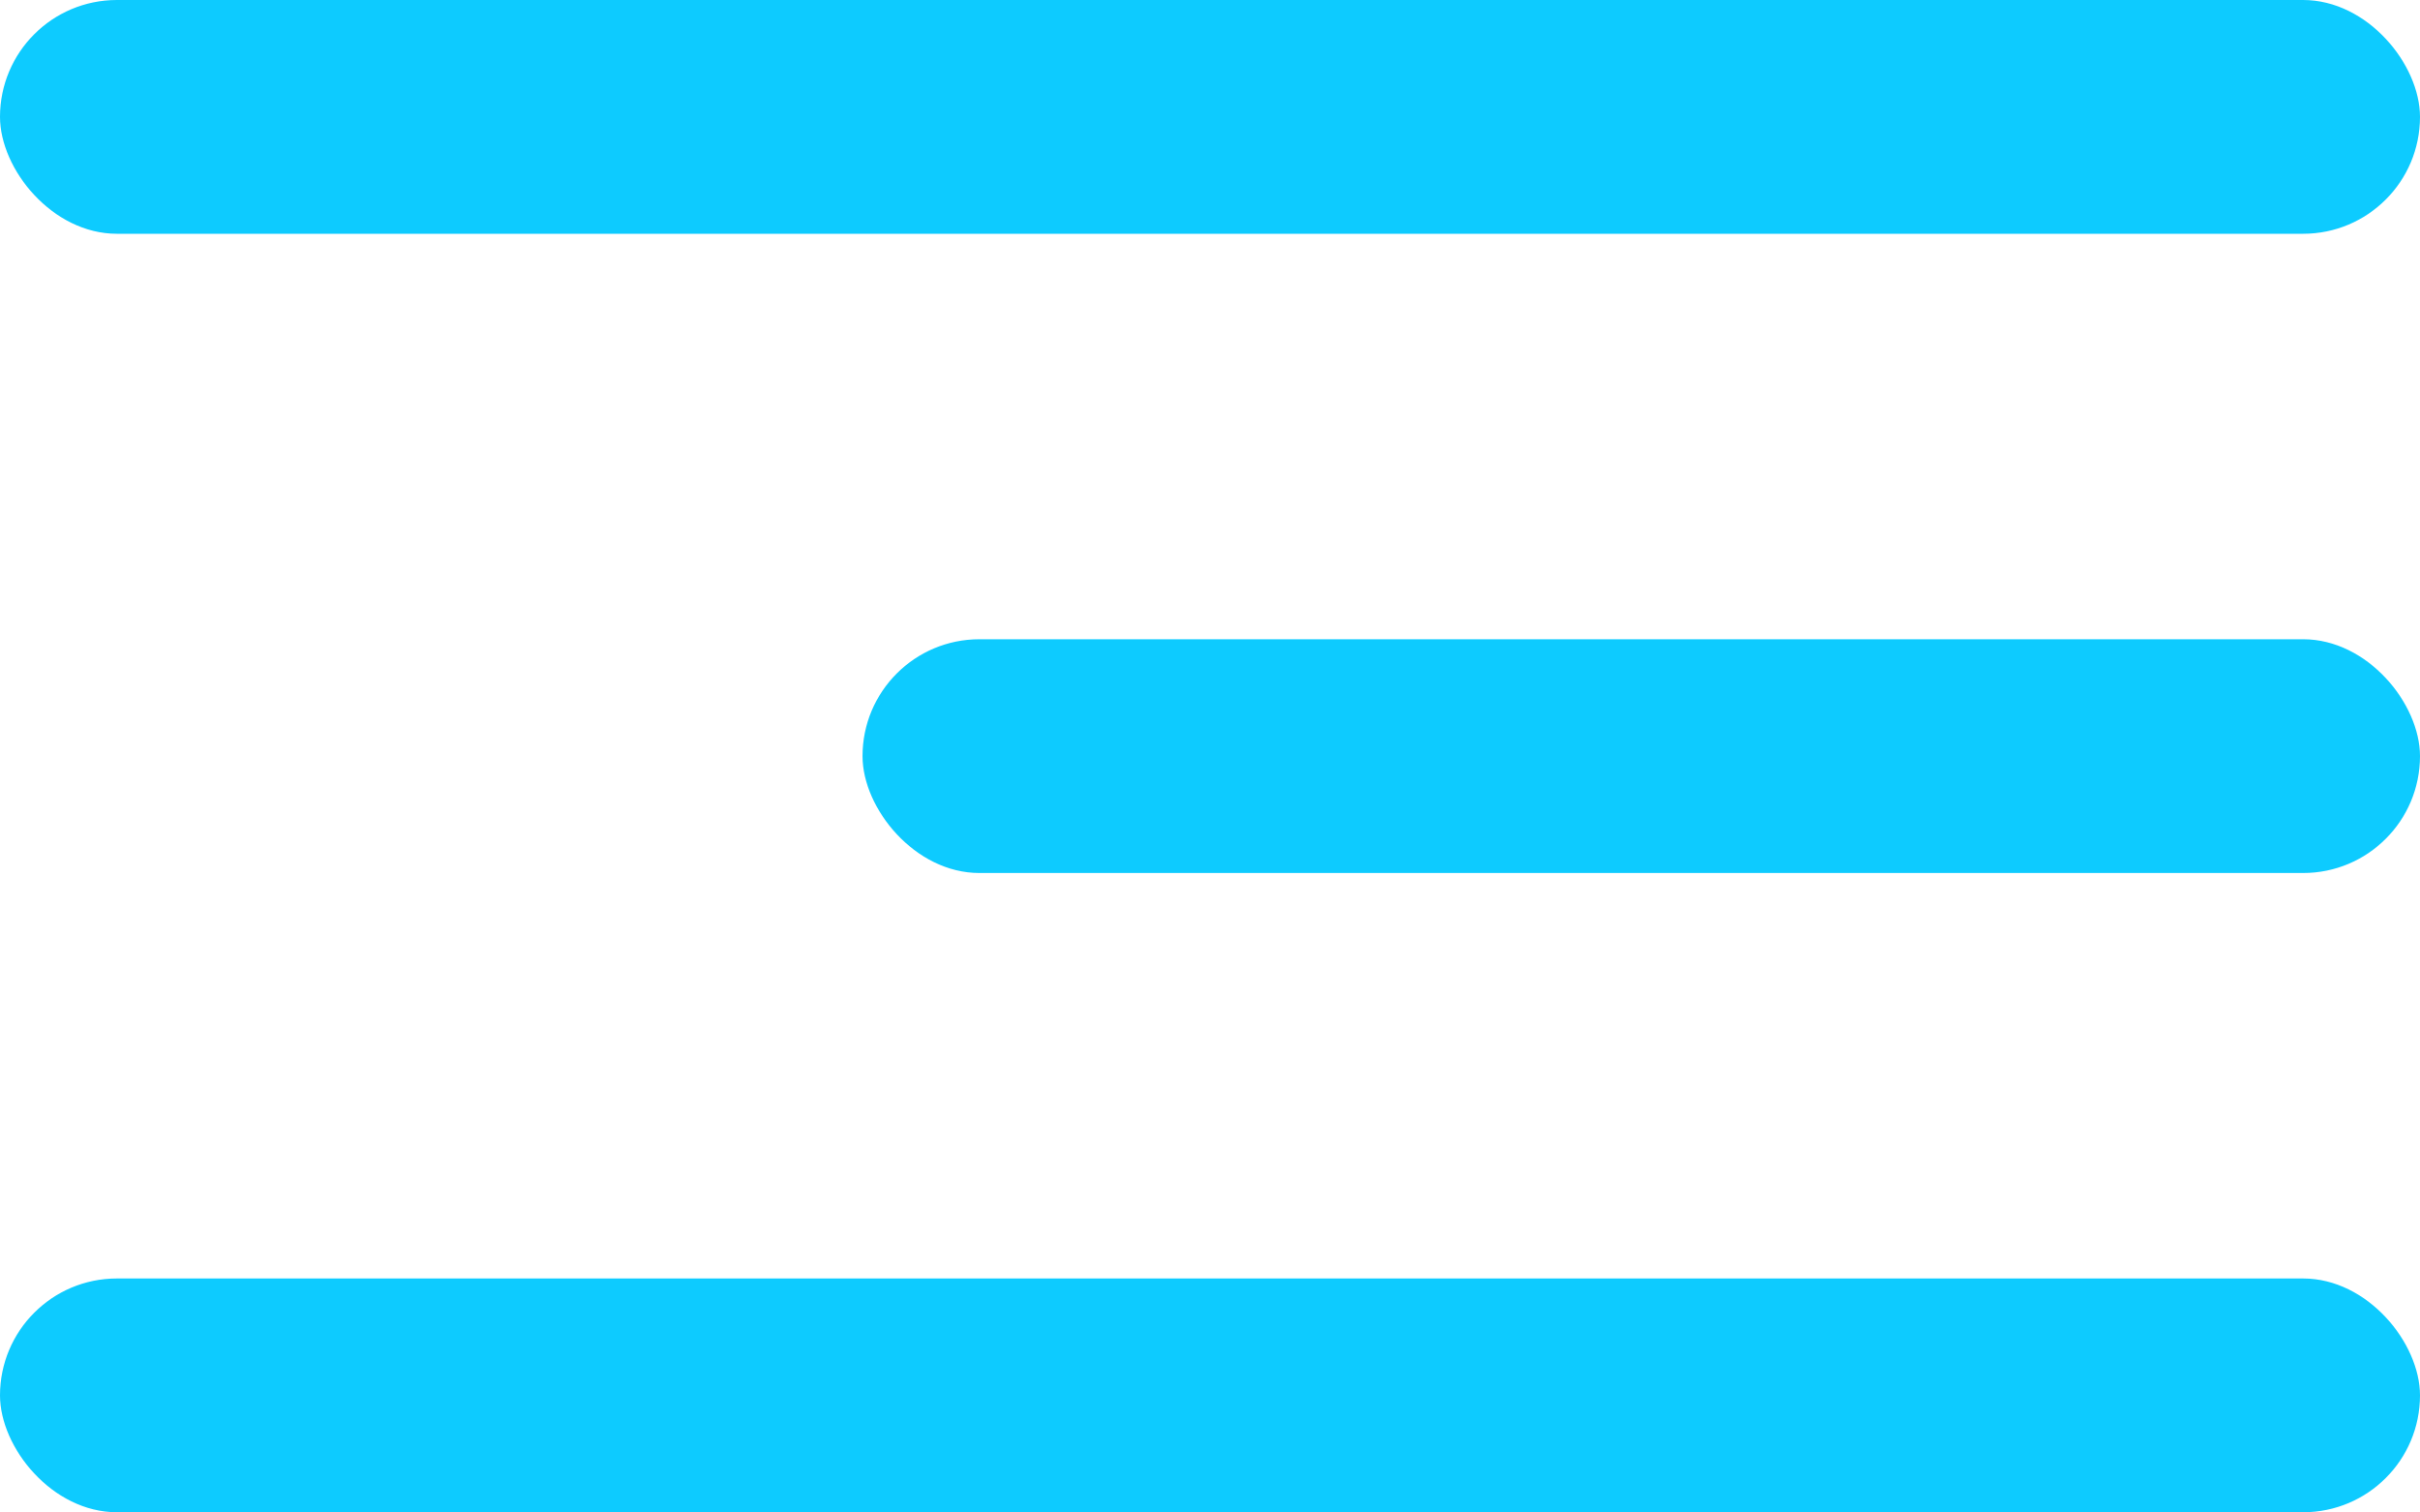 <?xml version="1.0" encoding="UTF-8"?>
<svg id="Layer_1" data-name="Layer 1" xmlns="http://www.w3.org/2000/svg" viewBox="0 0 53 33.12">
  <defs>
    <style>
      .cls-1 {
        fill: #0dcbff;
        stroke-width: 0px;
      }
    </style>
  </defs>
  <rect class="cls-1" x="0" y="0" width="53" height="5.12" rx="2.56" ry="2.56"/>
  <rect class="cls-1" x="18.89" y="14" width="34.11" height="5.12" rx="2.56" ry="2.56"/>
  <rect class="cls-1" x="0" y="28" width="53" height="5.12" rx="2.56" ry="2.56"/>
</svg>